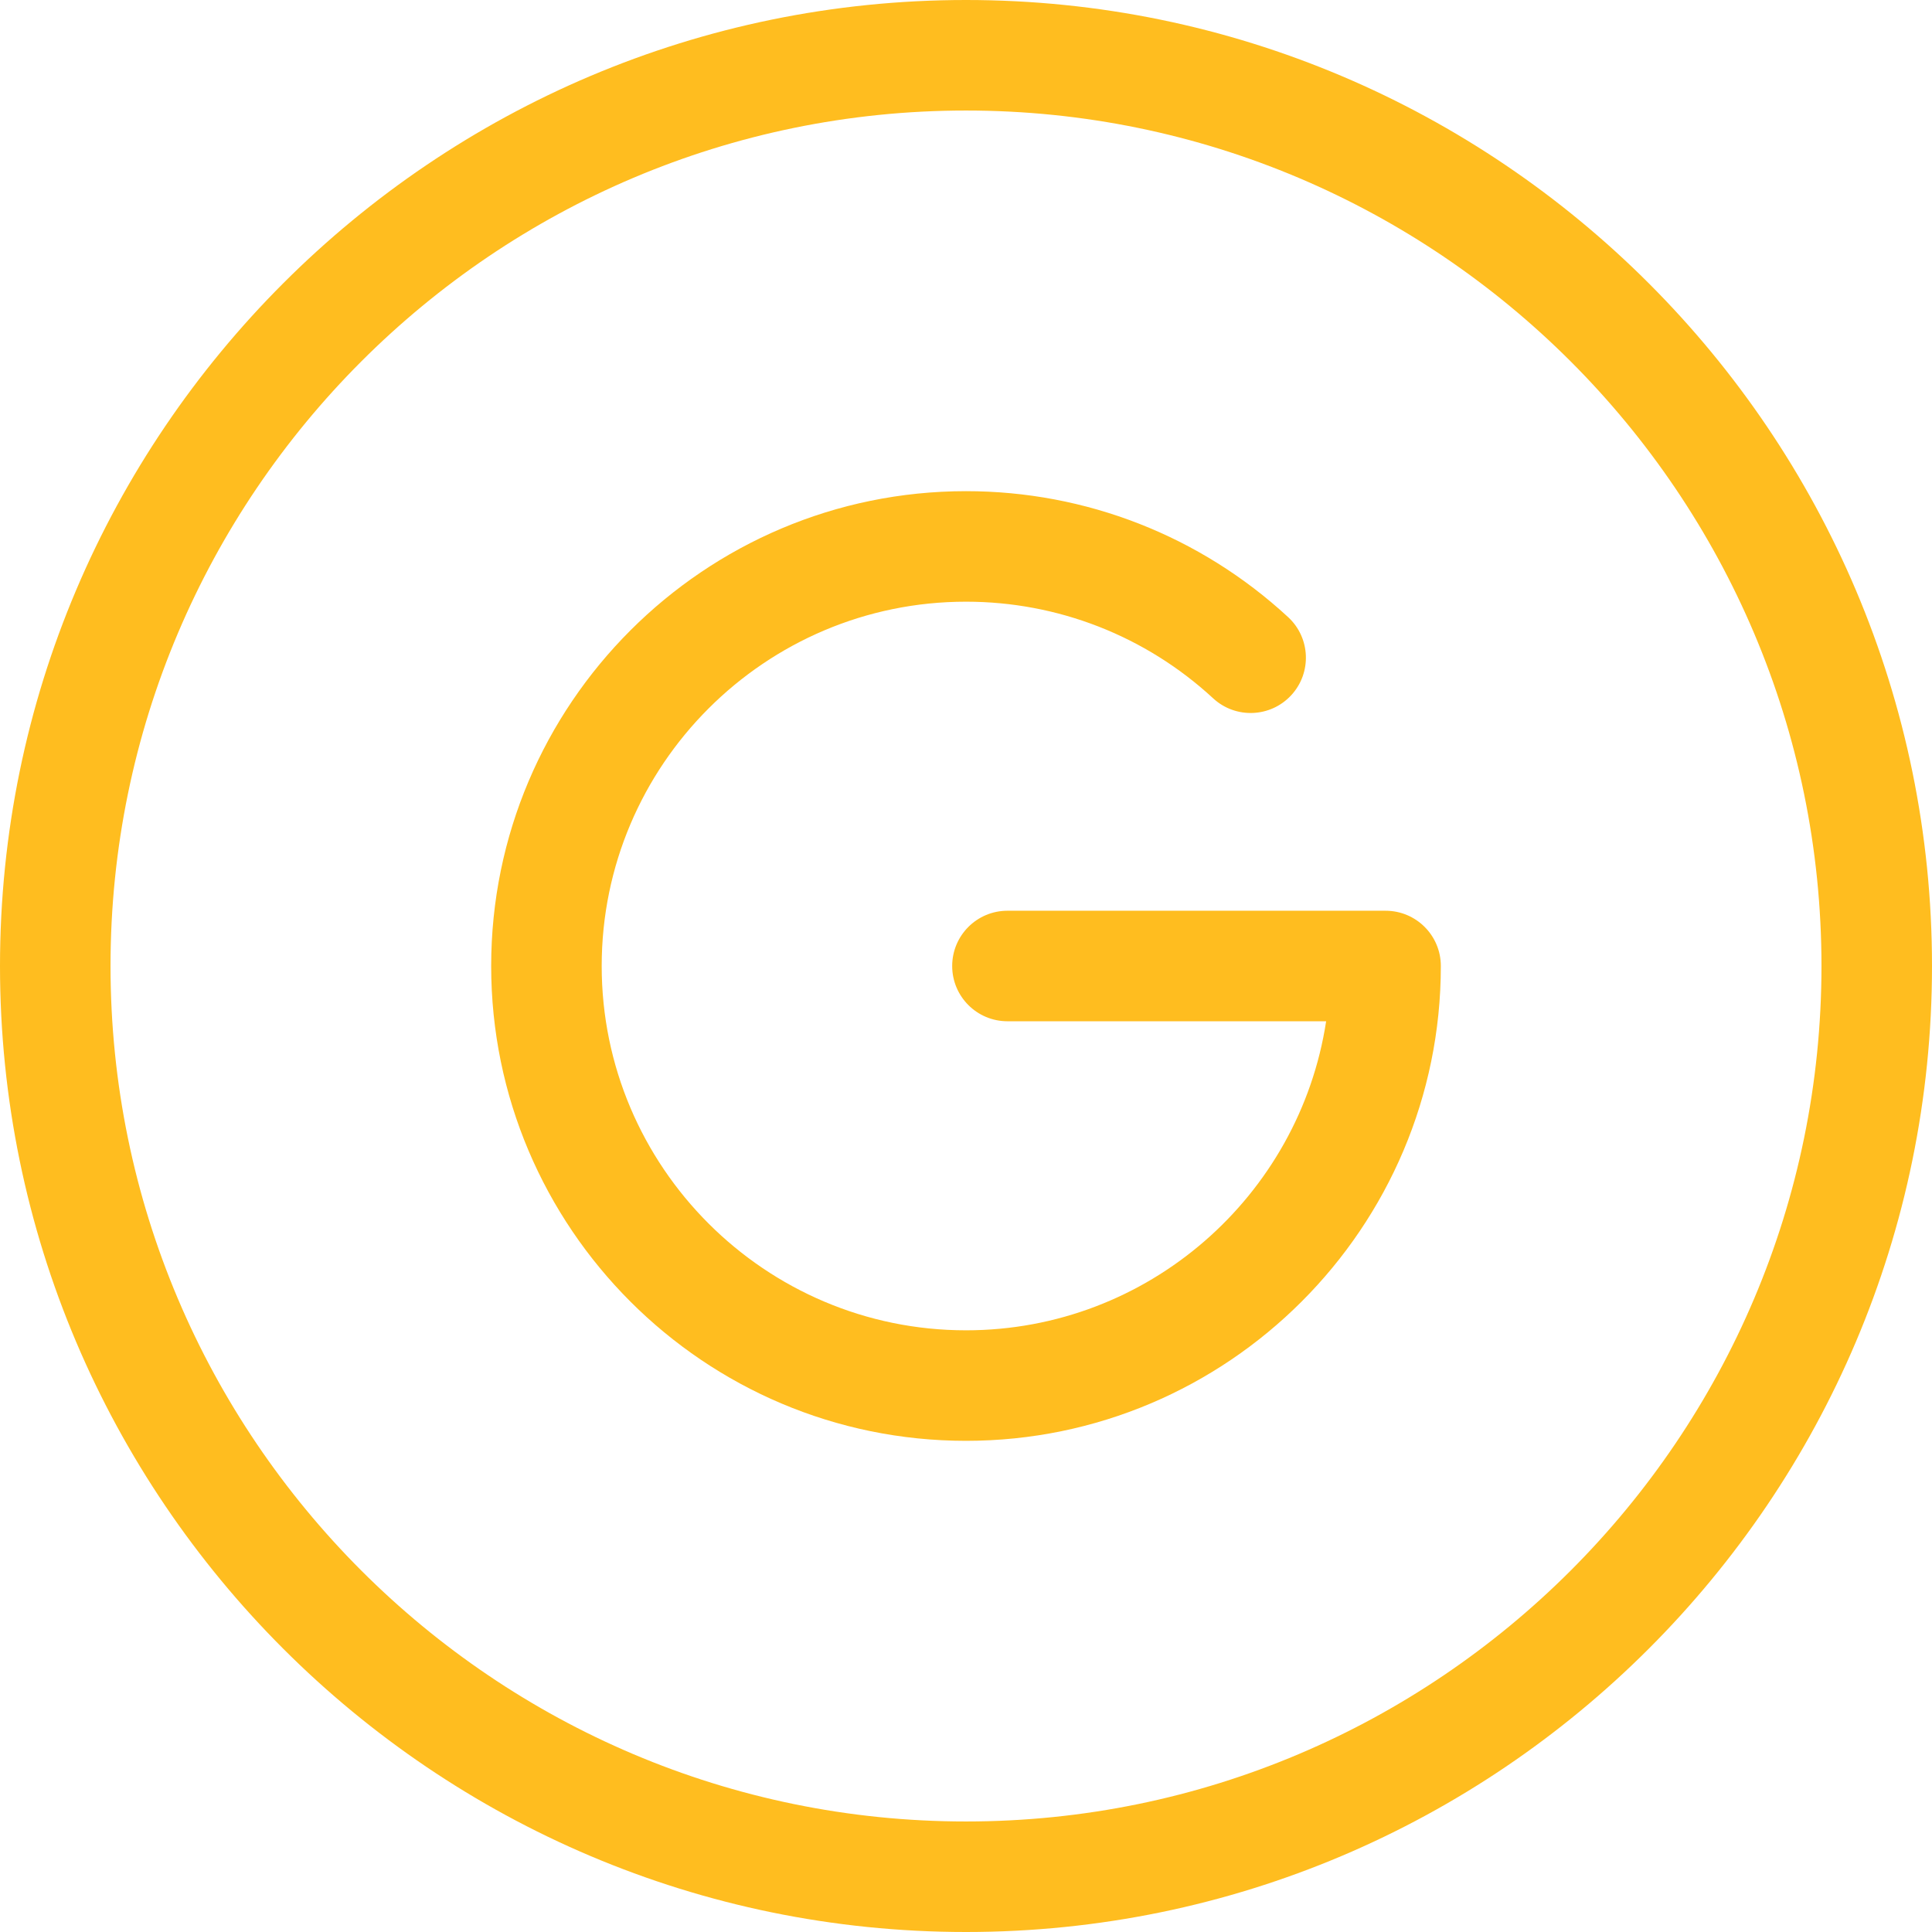 <?xml version="1.0" encoding="iso-8859-1"?>
<!-- Generator: Adobe Illustrator 18.0.0, SVG Export Plug-In . SVG Version: 6.00 Build 0)  -->
<!DOCTYPE svg PUBLIC "-//W3C//DTD SVG 1.1//EN" "http://www.w3.org/Graphics/SVG/1.1/DTD/svg11.dtd">
<svg xmlns="http://www.w3.org/2000/svg" xmlns:xlink="http://www.w3.org/1999/xlink" version="1.1" id="Capa_1" x="0px" y="0px" viewBox="0 0 314.652 314.652" style="enable-background:new 0 0 314.652 314.652;" xml:space="preserve" width="512px" height="512px">
<g>
	<path d="M157.326,0C70.576,0,0,70.576,0,157.326s70.576,157.326,157.326,157.326s157.326-70.576,157.326-157.326   S244.076,0,157.326,0z M157.326,296.652C80.501,296.652,18,234.15,18,157.326S80.501,18,157.326,18s139.326,62.502,139.326,139.326   S234.151,296.652,157.326,296.652z" fill="#ffbd1f"/>
	<path d="M225.66,148.326h-61.584c-4.971,0-9,4.029-9,9s4.029,9,9,9h51.903c-4.35,28.461-28.995,50.333-58.652,50.333   c-32.717,0-59.333-26.616-59.333-59.333s26.617-59.333,59.333-59.333c14.969,0,29.263,5.59,40.249,15.738   c3.653,3.374,9.346,3.148,12.718-0.503c3.373-3.651,3.147-9.346-0.503-12.718c-14.322-13.231-32.954-20.518-52.464-20.518   c-42.642,0-77.333,34.691-77.333,77.333s34.691,77.333,77.333,77.333s77.333-34.691,77.333-77.333   C234.66,152.355,230.63,148.326,225.66,148.326z" fill="#ffbd1f"/>
</g>
<g>
</g>
<g>
</g>
<g>
</g>
<g>
</g>
<g>
</g>
<g>
</g>
<g>
</g>
<g>
</g>
<g>
</g>
<g>
</g>
<g>
</g>
<g>
</g>
<g>
</g>
<g>
</g>
<g>
</g>
</svg>
